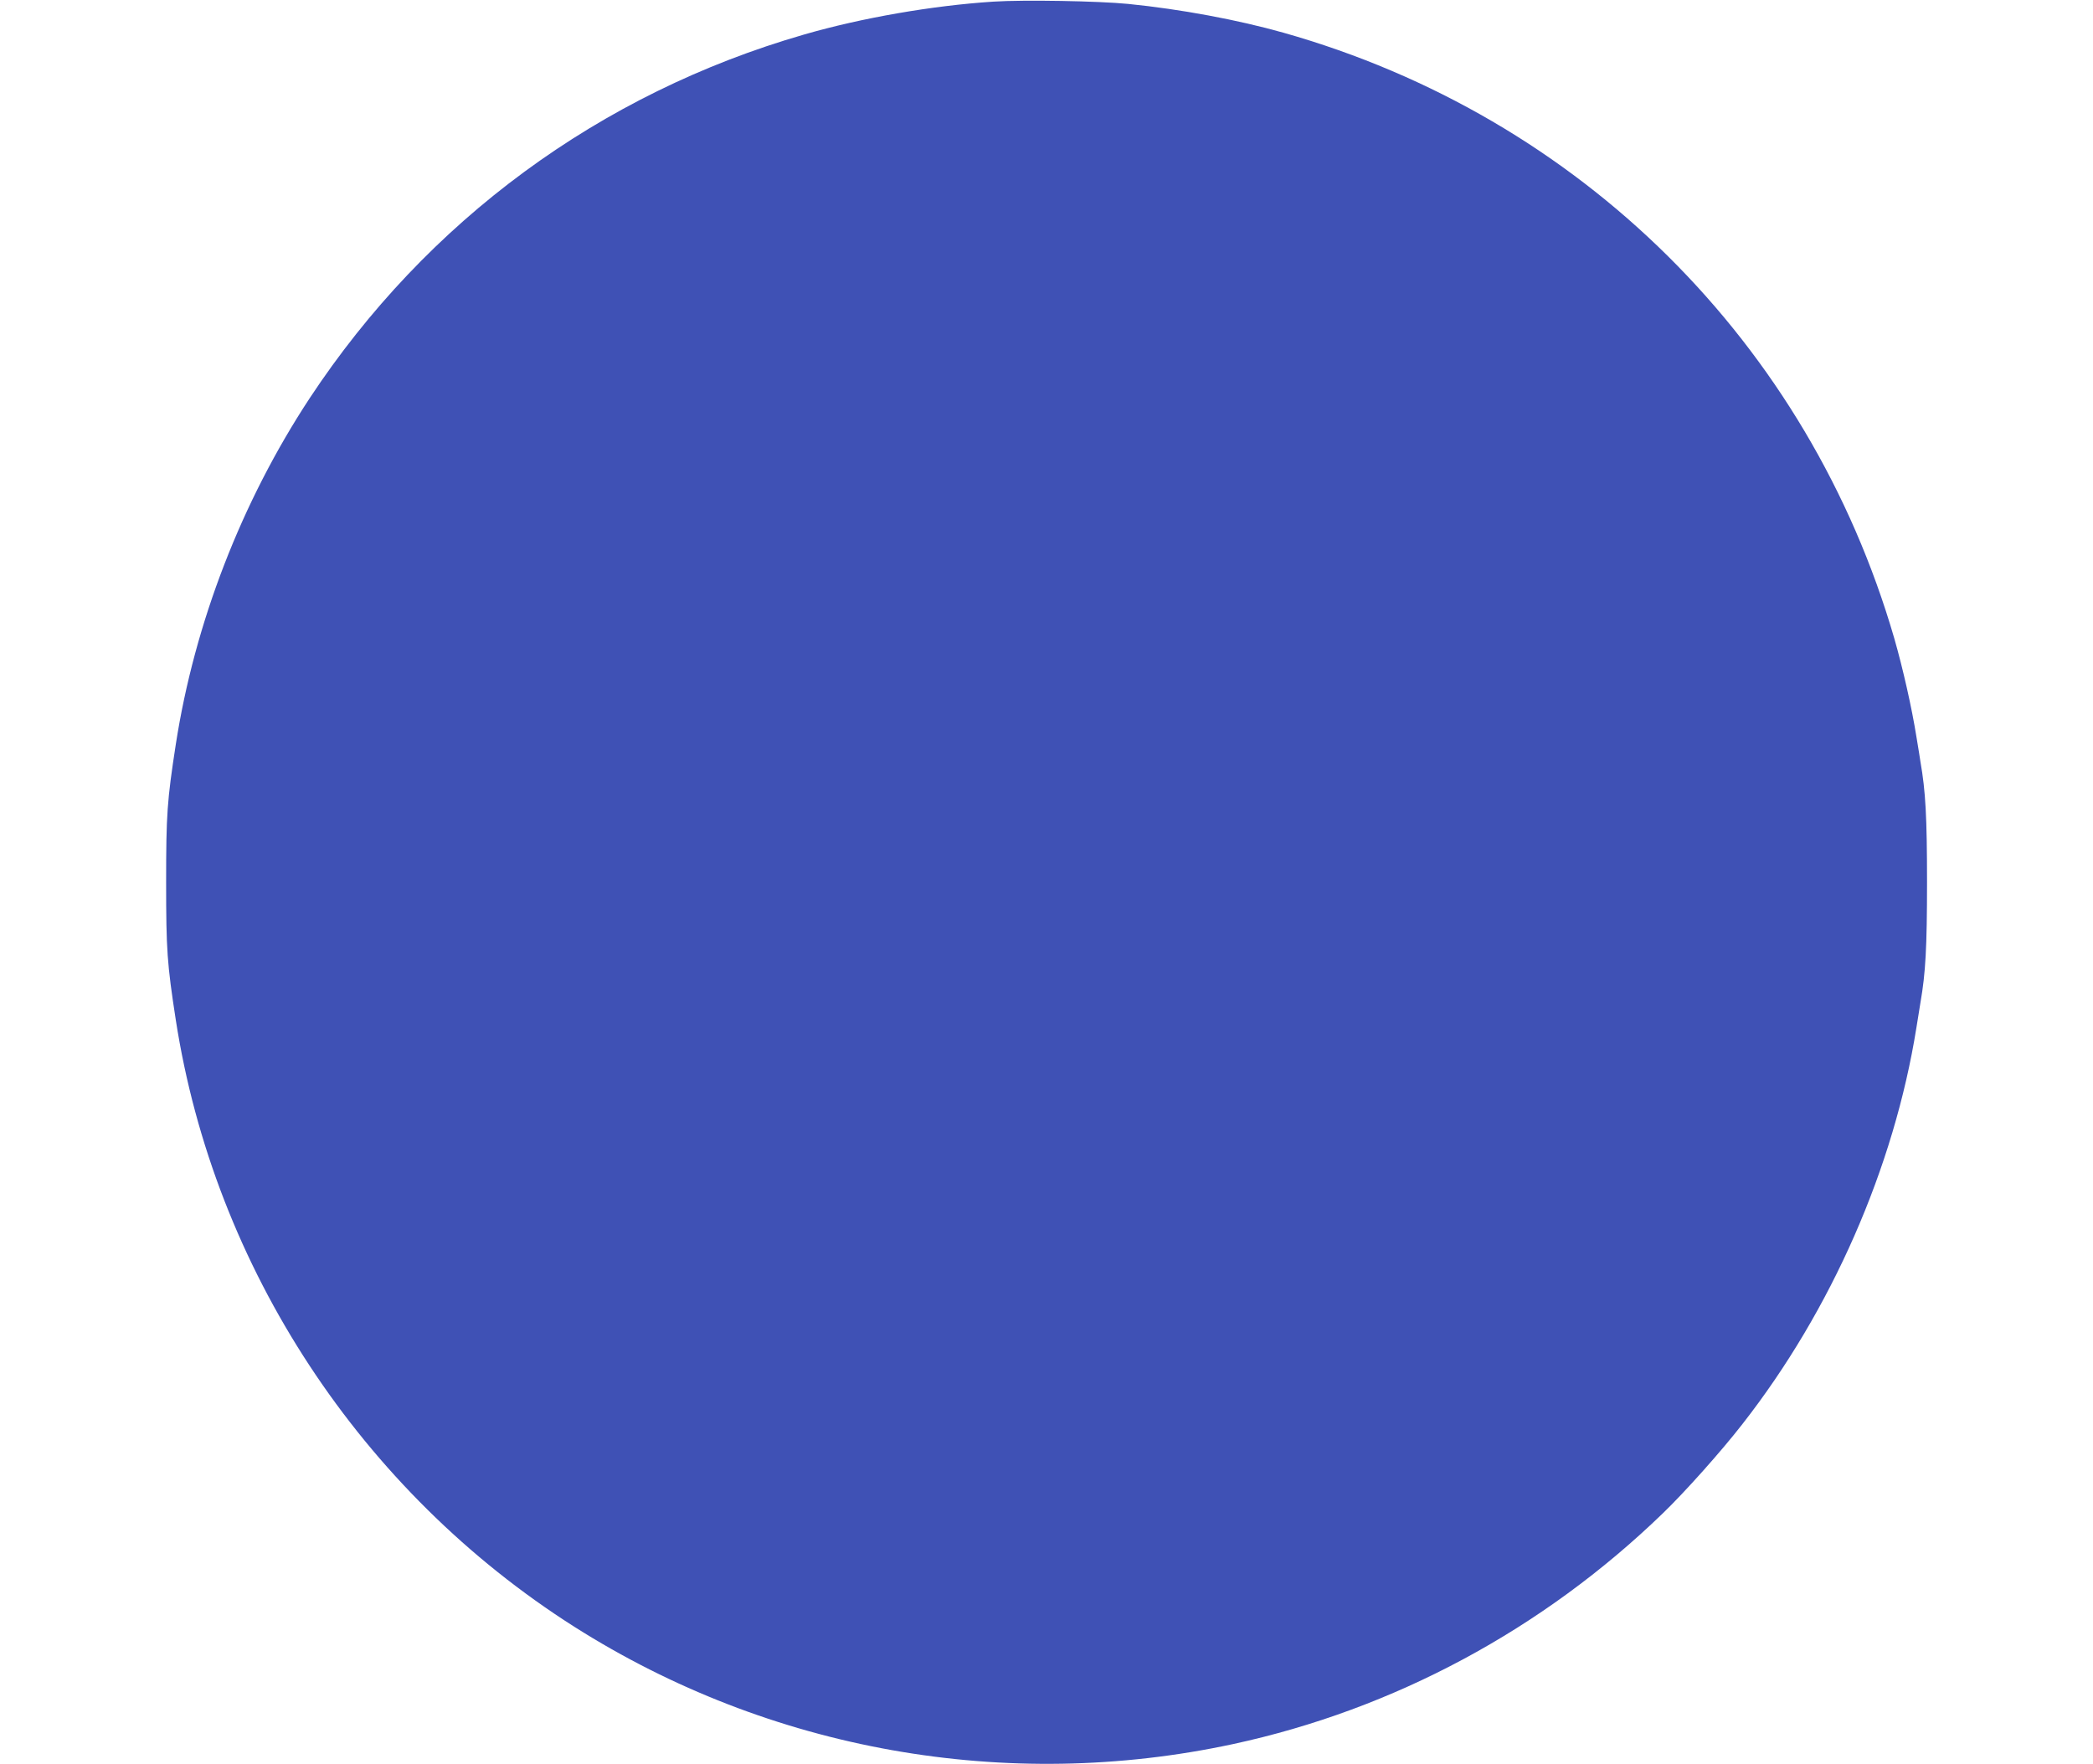 <?xml version="1.0" standalone="no"?>
<!DOCTYPE svg PUBLIC "-//W3C//DTD SVG 20010904//EN"
 "http://www.w3.org/TR/2001/REC-SVG-20010904/DTD/svg10.dtd">
<svg version="1.0" xmlns="http://www.w3.org/2000/svg"
 width="1280pt" height="1079pt" viewBox="0 0 1280 1079"
 preserveAspectRatio="xMidYMid meet">
<g transform="translate(0,1079) scale(0.1,-0.1)"
fill="#3f51b5" stroke="none">
<path d="M6075 10780 c-372 -24 -804 -99 -1157 -201 -1249 -360 -2308 -1139
-3024 -2224 -416 -632 -704 -1375 -819 -2118 -53 -344 -59 -426 -59 -842 0
-416 6 -498 59 -842 235 -1517 1133 -2883 2438 -3712 1193 -757 2642 -1015
4028 -717 983 212 1894 701 2628 1411 135 130 358 380 487 546 545 697 927
1568 1064 2424 12 72 23 141 25 155 31 178 40 336 40 735 0 399 -9 557 -40
735 -2 14 -13 84 -25 155 -28 176 -83 419 -135 600 -524 1807 -1921 3192
-3736 3705 -280 79 -629 144 -949 176 -181 18 -639 26 -825 14z"/>
</g>
</svg>
